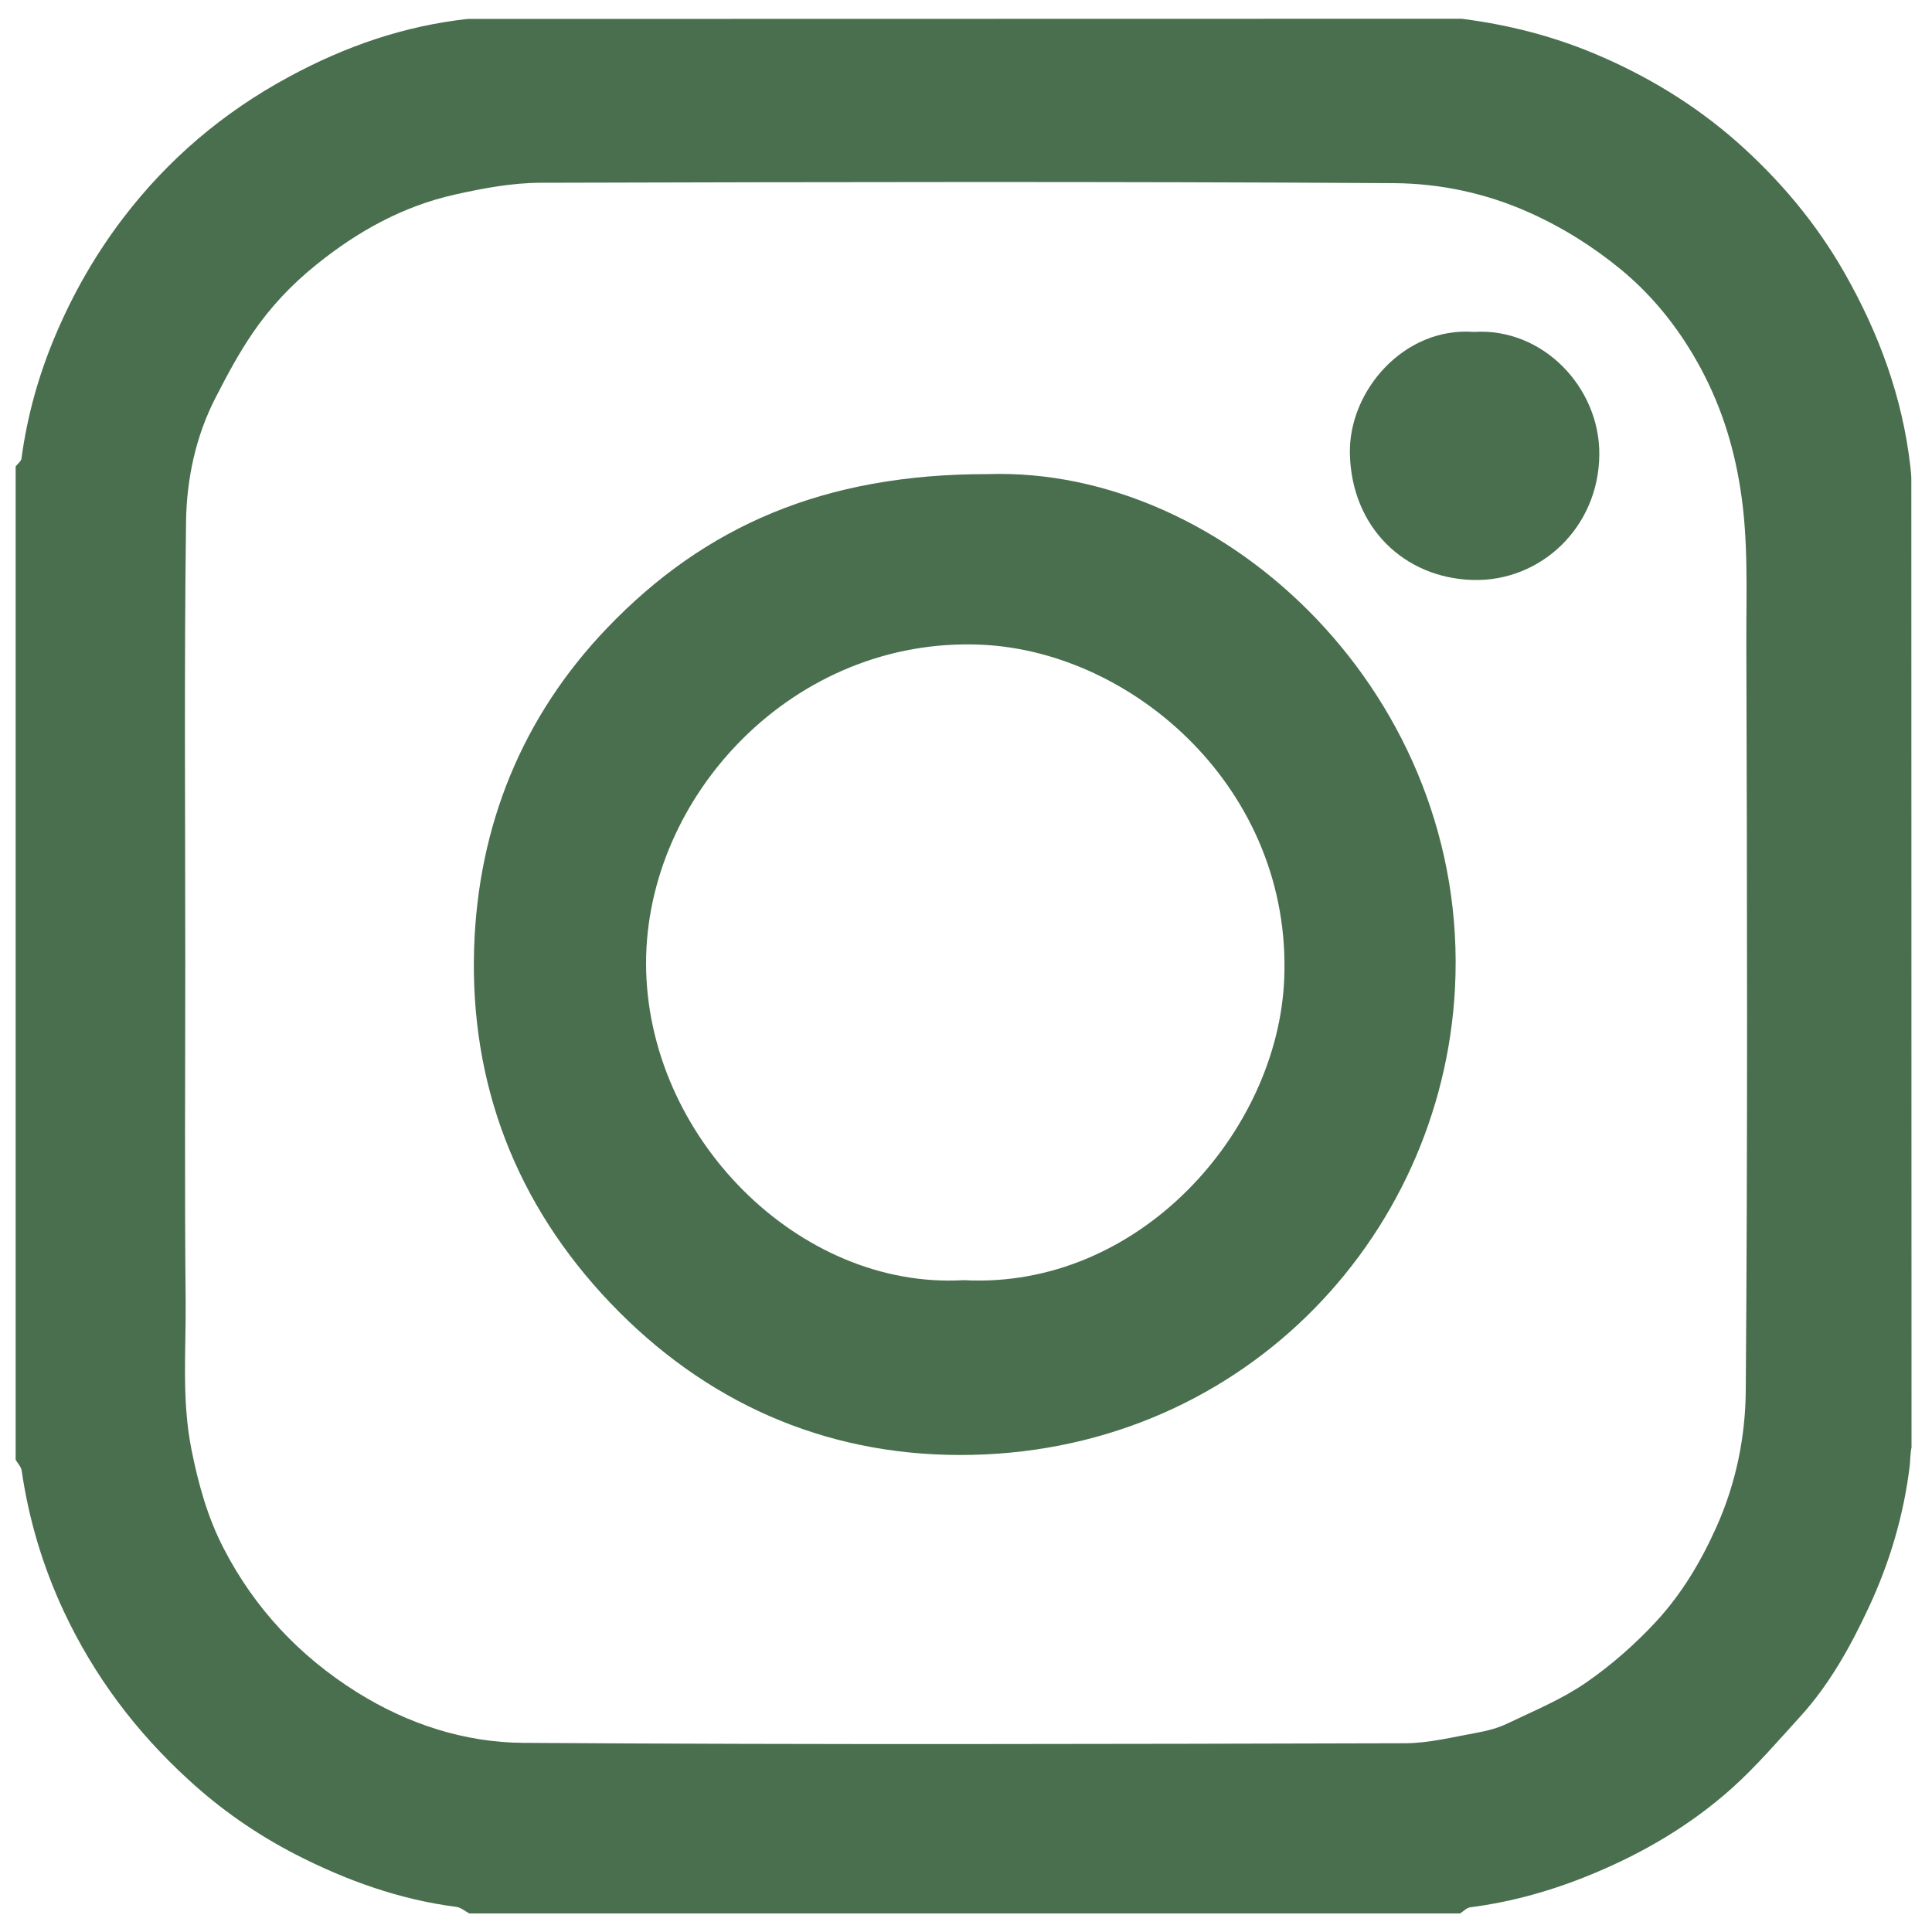 <?xml version="1.0" encoding="utf-8"?>
<!-- Generator: Adobe Illustrator 24.2.0, SVG Export Plug-In . SVG Version: 6.00 Build 0)  -->
<svg version="1.1" id="Vrstva_1" xmlns="http://www.w3.org/2000/svg" xmlns:xlink="http://www.w3.org/1999/xlink" x="0px" y="0px"
	 viewBox="0 0 1000 1000" style="enable-background:new 0 0 1000 1000;" xml:space="preserve">
<style type="text/css">
	.st0{fill:#4A6F4F;}
</style>
<g>
	<g transform="translate(0,442) scale(0.1,-0.1)">
		<path d="M9060.6,15146.9c-220.5-37.9-587.9-155.9-786.1-256.1c-812.9-405.3-1398.5-1198-1543.3-2091
			c-51.2-316.2-51.2-4716.6,0-5032.8c95.8-587.9,369.7-1117.9,801.7-1547.7c334-336.3,668.1-543.4,1113.5-692.6
			c396.4-131.4,527.8-142.5,1855-142.5h1184.7v1815v1814.9h-612.4h-612.4v779.4v779.4h612.4h612.4v498.8
			c0,273.9,11.1,601.3,22.3,728.2c86.9,857.4,516.7,1498.7,1171.4,1748.1c271.7,102.4,427.6,118,1207,120.3h717v-777.2v-777.2
			l-461-8.9c-409.7-8.9-476.5-15.6-587.9-57.9c-236.1-93.5-367.5-231.6-445.4-472.1c-40.1-120.3-51.2-213.8-60.1-572.3l-8.9-429.8
			h777.2h779.4l-155.9-779.4l-155.9-779.4h-619.1h-621.3V7196.9V5377.5l418.7,13.3c300.6,8.9,469.9,24.5,605.7,55.7
			c554.5,131.4,995.4,374.1,1391.8,772.7c396.4,394.2,632.5,819.5,775,1391.8c46.8,184.8,46.8,233.8,53.5,2565.4
			c8.9,2641.1,8.9,2618.8-135.9,3057.6c-151.4,447.6-358.5,781.7-690.3,1113.5c-434.3,434.2-962,705.9-1549.9,801.7
			C13812.8,15195.9,9352.3,15195.9,9060.6,15146.9z"/>
	</g>
</g>
<g>
	<g>
		<path class="st0" d="M756.5,9.7c23.6,3,46.3,8.7,68.4,17.9c27.3,11.4,52.3,26.6,74.2,45.9c22,19.5,41,42,55.7,67.9
			c17.8,31.3,29.9,64.2,34,100.1c0.2,1.9,0.5,4.6,0.5,6.4c0,167.7,0.1,333.6,0.1,501.3c-0.7,3.3-0.6,6.3-0.9,9.3
			c-3.1,25.6-10.3,50-21.1,73.2c-9.5,20.4-20.4,40.1-35.7,56.9c-11.5,12.6-22.7,25.7-35.3,37c-21.4,19.1-45.8,33.5-72.5,44.5
			c-20.3,8.4-41.1,14.3-62.8,17.1c-1.9,0.2-3.6,2.1-5.4,3.2c-170.9,0-341.9,0-512.8,0c-2.2-1.2-4.4-3.1-6.7-3.4
			c-29.5-3.8-57-13.7-83.3-27.2c-20.1-10.4-38.6-23.2-55.2-38.5C70.4,896.4,48.7,867.5,33,834c-10.9-23.4-18.1-47.5-21.8-72.9
			c-0.3-1.9-2-3.6-3.1-5.5c0-171.4,0-342.8,0-514.2c1-1.3,2.8-2.6,3-4c3-22.2,8.9-43.4,17.7-64.1c9.2-21.7,20.8-41.9,35-60.5
			c23.3-30.5,51.8-54.7,85.7-73c29.1-15.8,59.7-26.4,92.6-30 M95.9,498.4c0,58.5-0.4,116.9,0.2,175.4c0.2,25.5-2.1,50.9,3,76.5
			c3.6,18,8.4,35.3,16.8,51.4c16,30.9,39.1,55.5,68.7,74.1c26.5,16.6,55.8,26.1,86.3,26.3c152.1,1,304.1,0.6,456.2,0.2
			c12.4,0,24.8-3.2,37.1-5.4c5.5-1,11-2.4,16-4.8c13.8-6.6,28.1-12.5,40.6-21.1c13.2-9.1,25.6-20,36.5-31.8
			c13.2-14.3,23.1-30.9,31.2-49c10.1-22.6,14.9-46.5,15.1-70.3c1-128.8,0.7-257.6,0.3-386.3c-0.1-26.9,1.2-53.7-3.1-80.7
			c-3.7-23.7-10.9-45.4-22.5-65.9C868,168.8,855,152.7,839,139.5c-14.5-11.9-30.2-21.8-47.7-29.6c-22.4-10-45.9-14.9-69.6-15.1
			c-147.2-0.9-294.4-0.6-441.5-0.2c-14.9,0-30,2.8-44.7,6.1c-26.9,6-50.4,19-71.9,36.4c-12.8,10.3-23.8,22-32.9,35.4
			c-7.2,10.5-13.2,21.8-19,33.1c-10.4,20.1-15.1,42.3-15.4,64.4C95.3,346.1,95.9,422.3,95.9,498.4z"/>
		<path class="st0" d="M511.2,245.4c123.8-4.1,249.7,115.5,241.9,266.1c-6.8,130.5-112.6,242-256.8,241.6
			c-70.1-0.2-131.4-27.4-180.3-78.6c-48.8-51.1-72.8-113.4-70.6-183.6c2-63.2,24.7-119.8,68.9-165.9
			C364.7,272.4,426.4,245.3,511.2,245.4z M498.8,662.6c90.8,4.9,162.6-76.8,165.9-155.8c4.1-97.9-77.8-169.6-156.8-173.1
			c-96.9-4.3-173.6,78.1-173.5,165.1C334.6,588.3,413.6,667.6,498.8,662.6z"/>
		<path class="st0" d="M762.8,171.8c36-2.3,65.4,29,65,63.7c-0.4,37.5-30.3,65.6-65.4,64.7c-35.7-1-63-27.4-63.7-65.6
			C698.1,202.2,726.8,169.1,762.8,171.8z"/>
	</g>
</g>
</svg>
